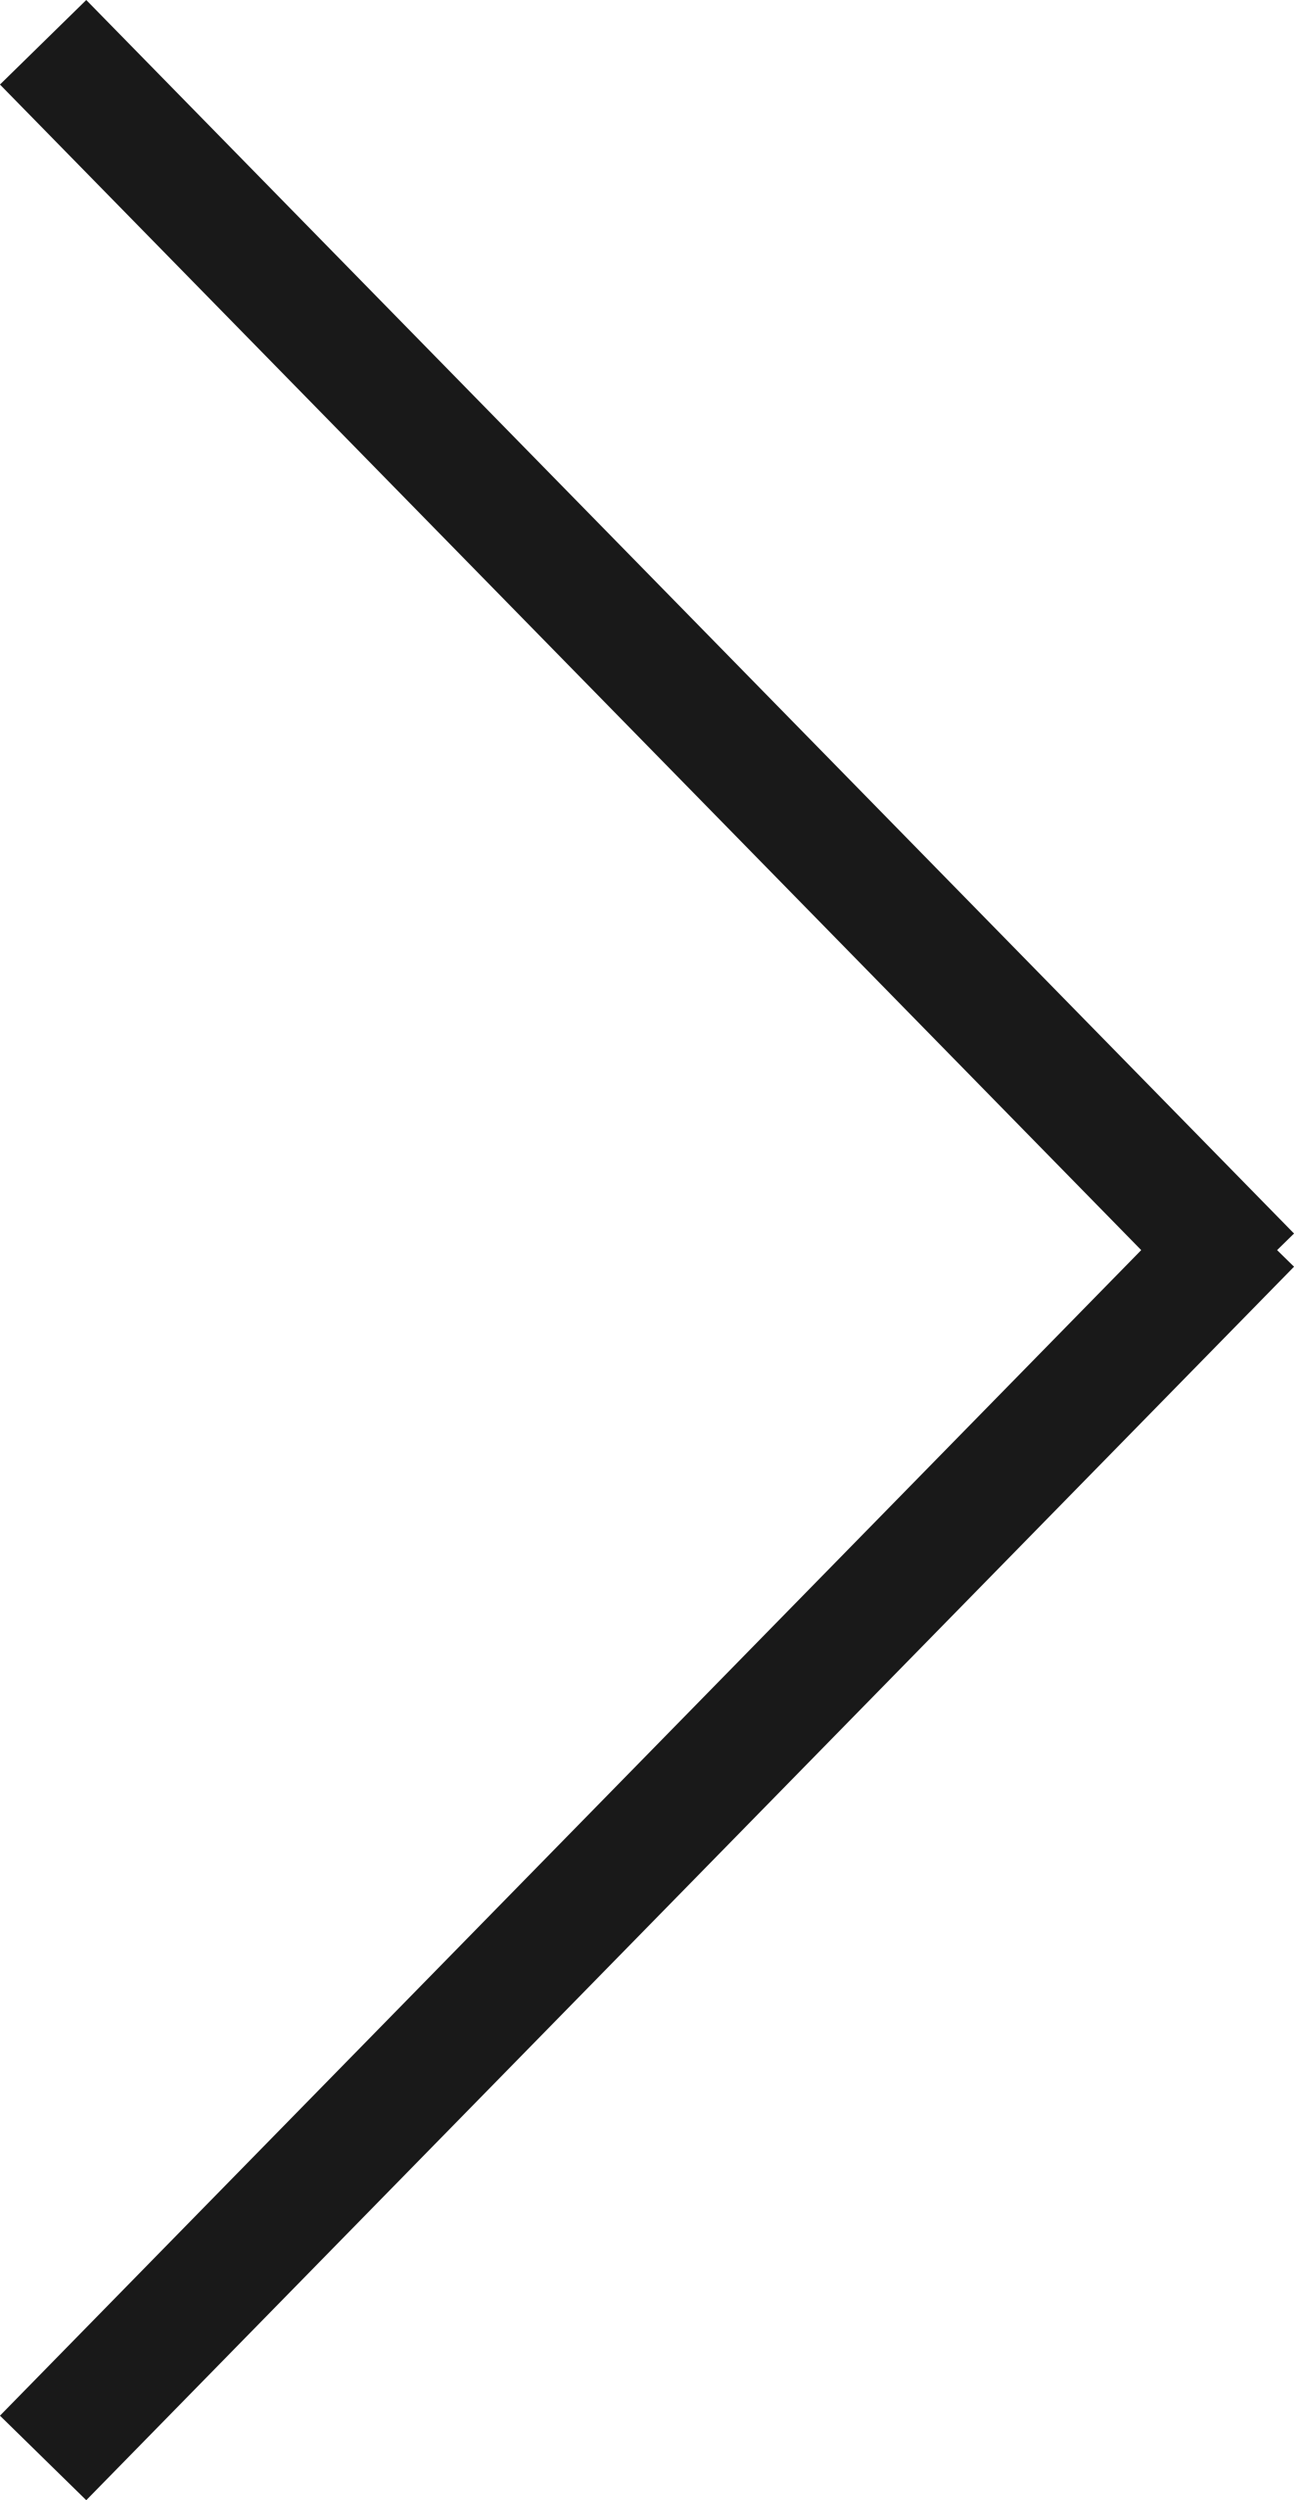 <svg xmlns="http://www.w3.org/2000/svg" width="10.714" height="20.697" viewBox="0 0 10.714 20.697">
  <g id="그룹_20" data-name="그룹 20" transform="translate(0.357 0.35)">
    <g id="그룹_18" data-name="그룹 18">
      <line id="선_1" data-name="선 1" x1="10" y1="10.211" fill="none" stroke="#191919" stroke-width="1"/>
      <line id="선_2" data-name="선 2" x1="10" y2="10.211" transform="translate(0 9.786)" fill="none" stroke="#191919" stroke-width="1"/>
    </g>
  </g>
</svg>
